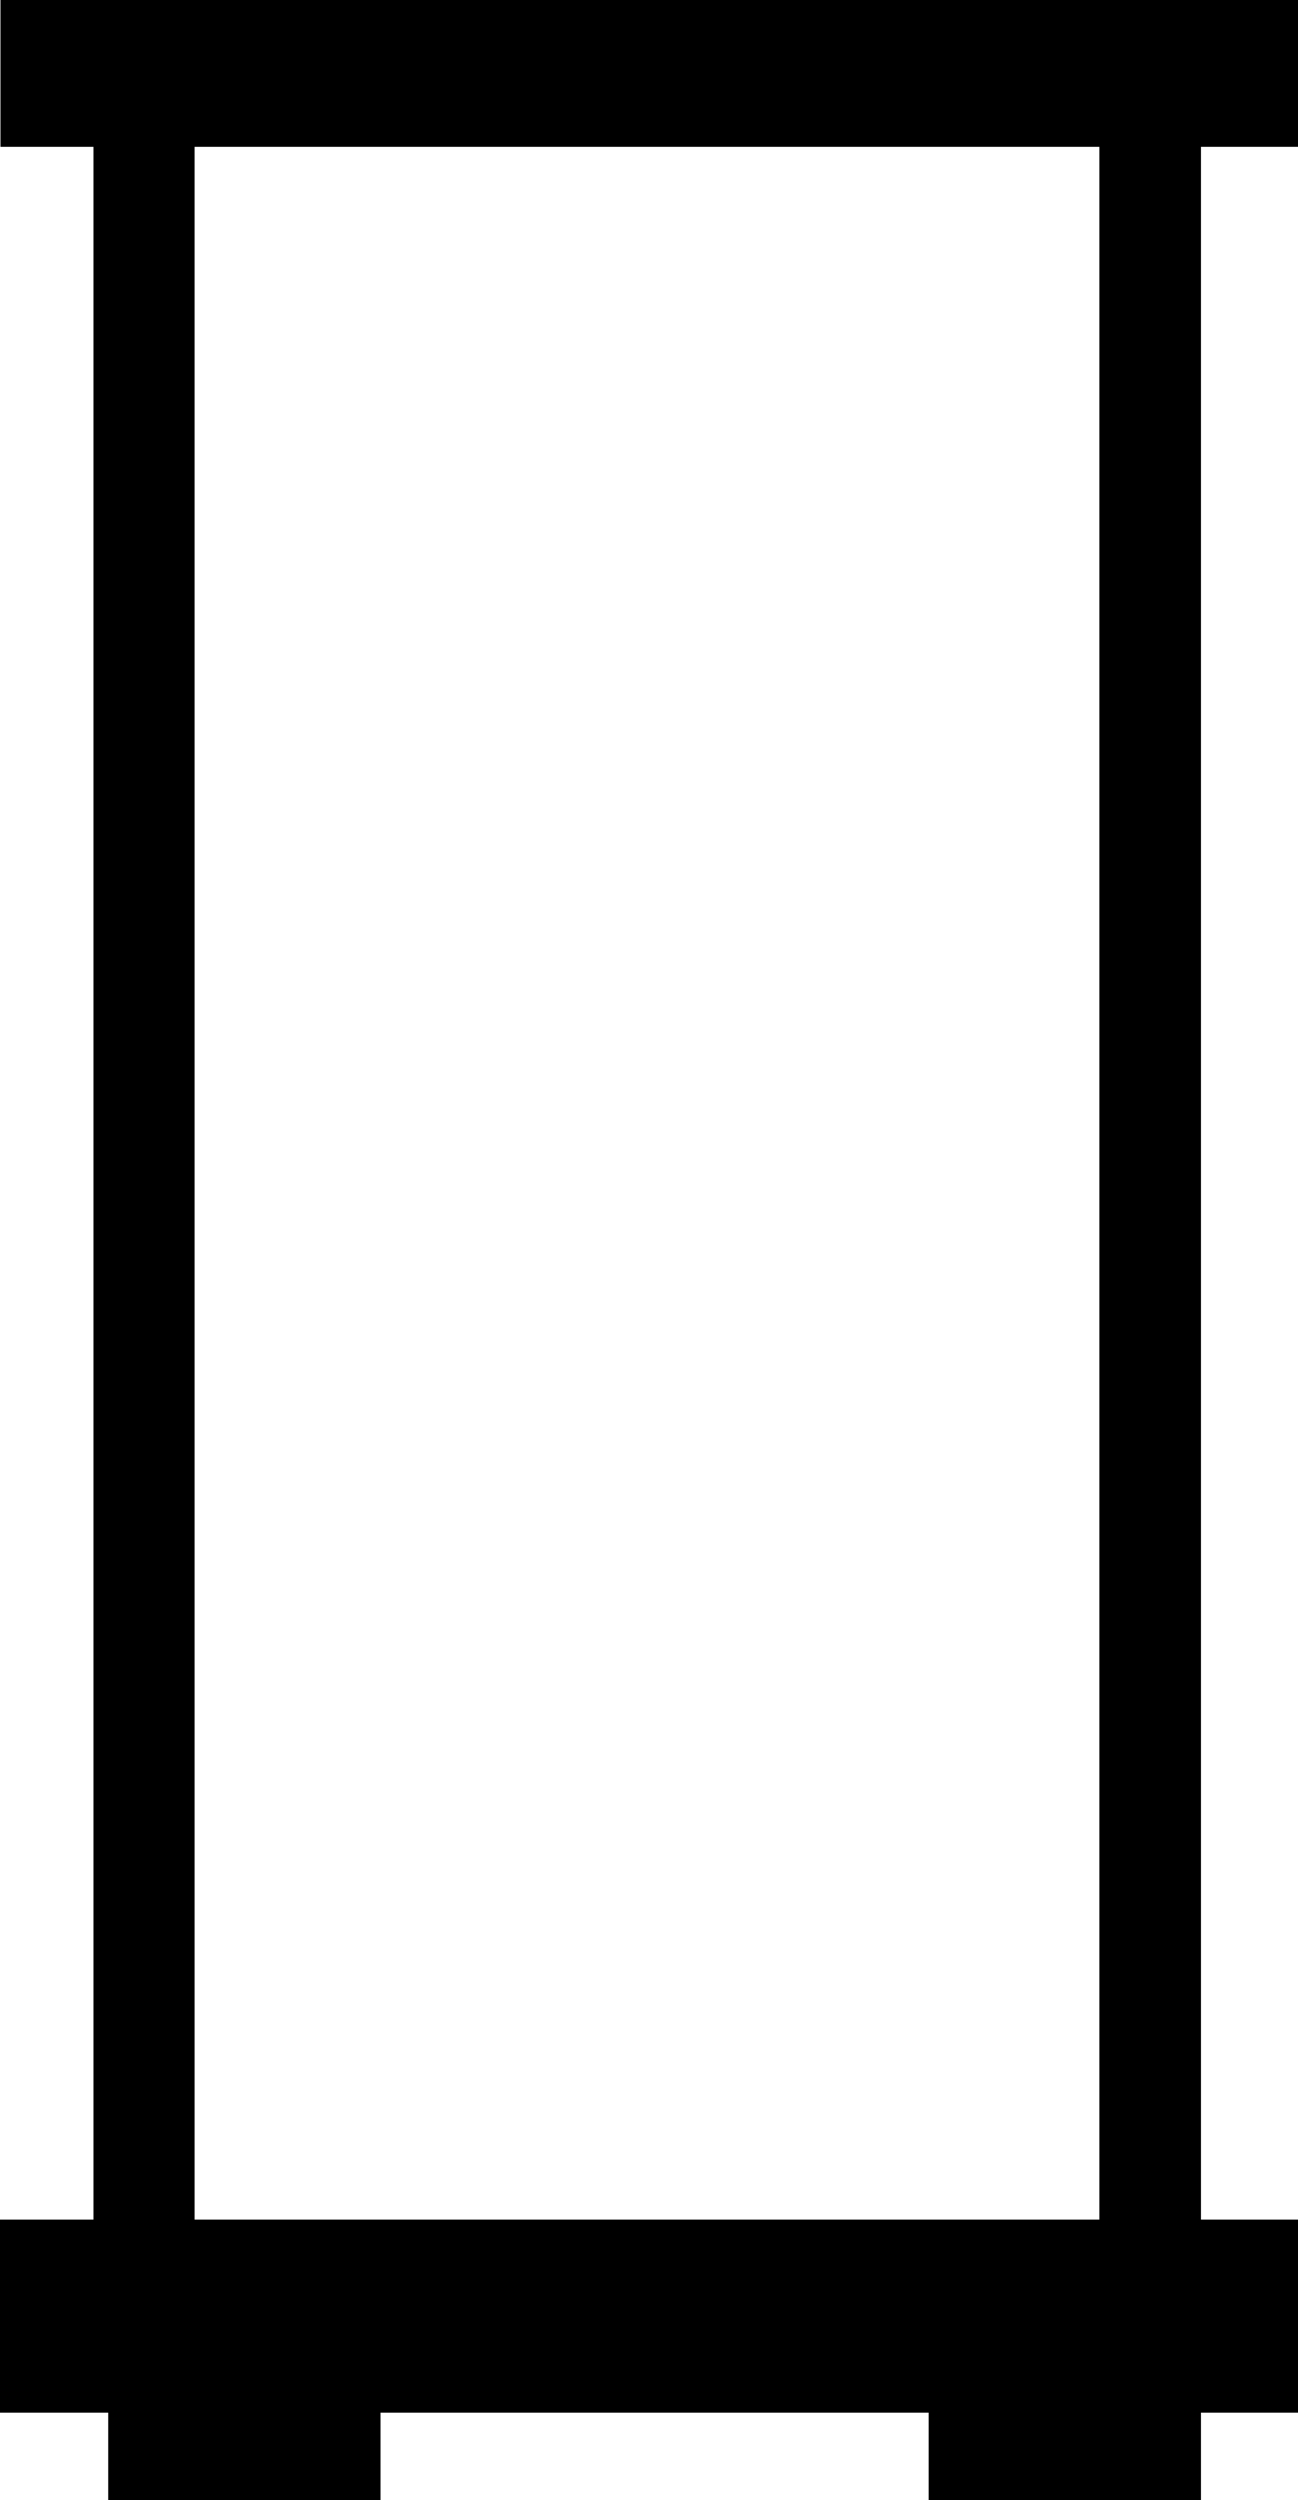 <?xml version="1.0" encoding="utf-8"?>
<!-- Generator: Adobe Illustrator 25.4.1, SVG Export Plug-In . SVG Version: 6.00 Build 0)  -->
<svg version="1.1" id="Ebene_1" xmlns="http://www.w3.org/2000/svg" xmlns:xlink="http://www.w3.org/1999/xlink" x="0px" y="0px"
	 viewBox="0 0 255.5 492.1" style="enable-background:new 0 0 255.5 492.1;" xml:space="preserve">
<path d="M255.5,436.9h-19.1v-408h19.1V0H0.1v28.9h18.3v408H0v38h21.3v17.2h53.6v-17.2h107.9v17.2h53.6v-17.2h19.1V436.9z M38.3,28.9
	h178.1v408H38.3V28.9z"/>
</svg>
